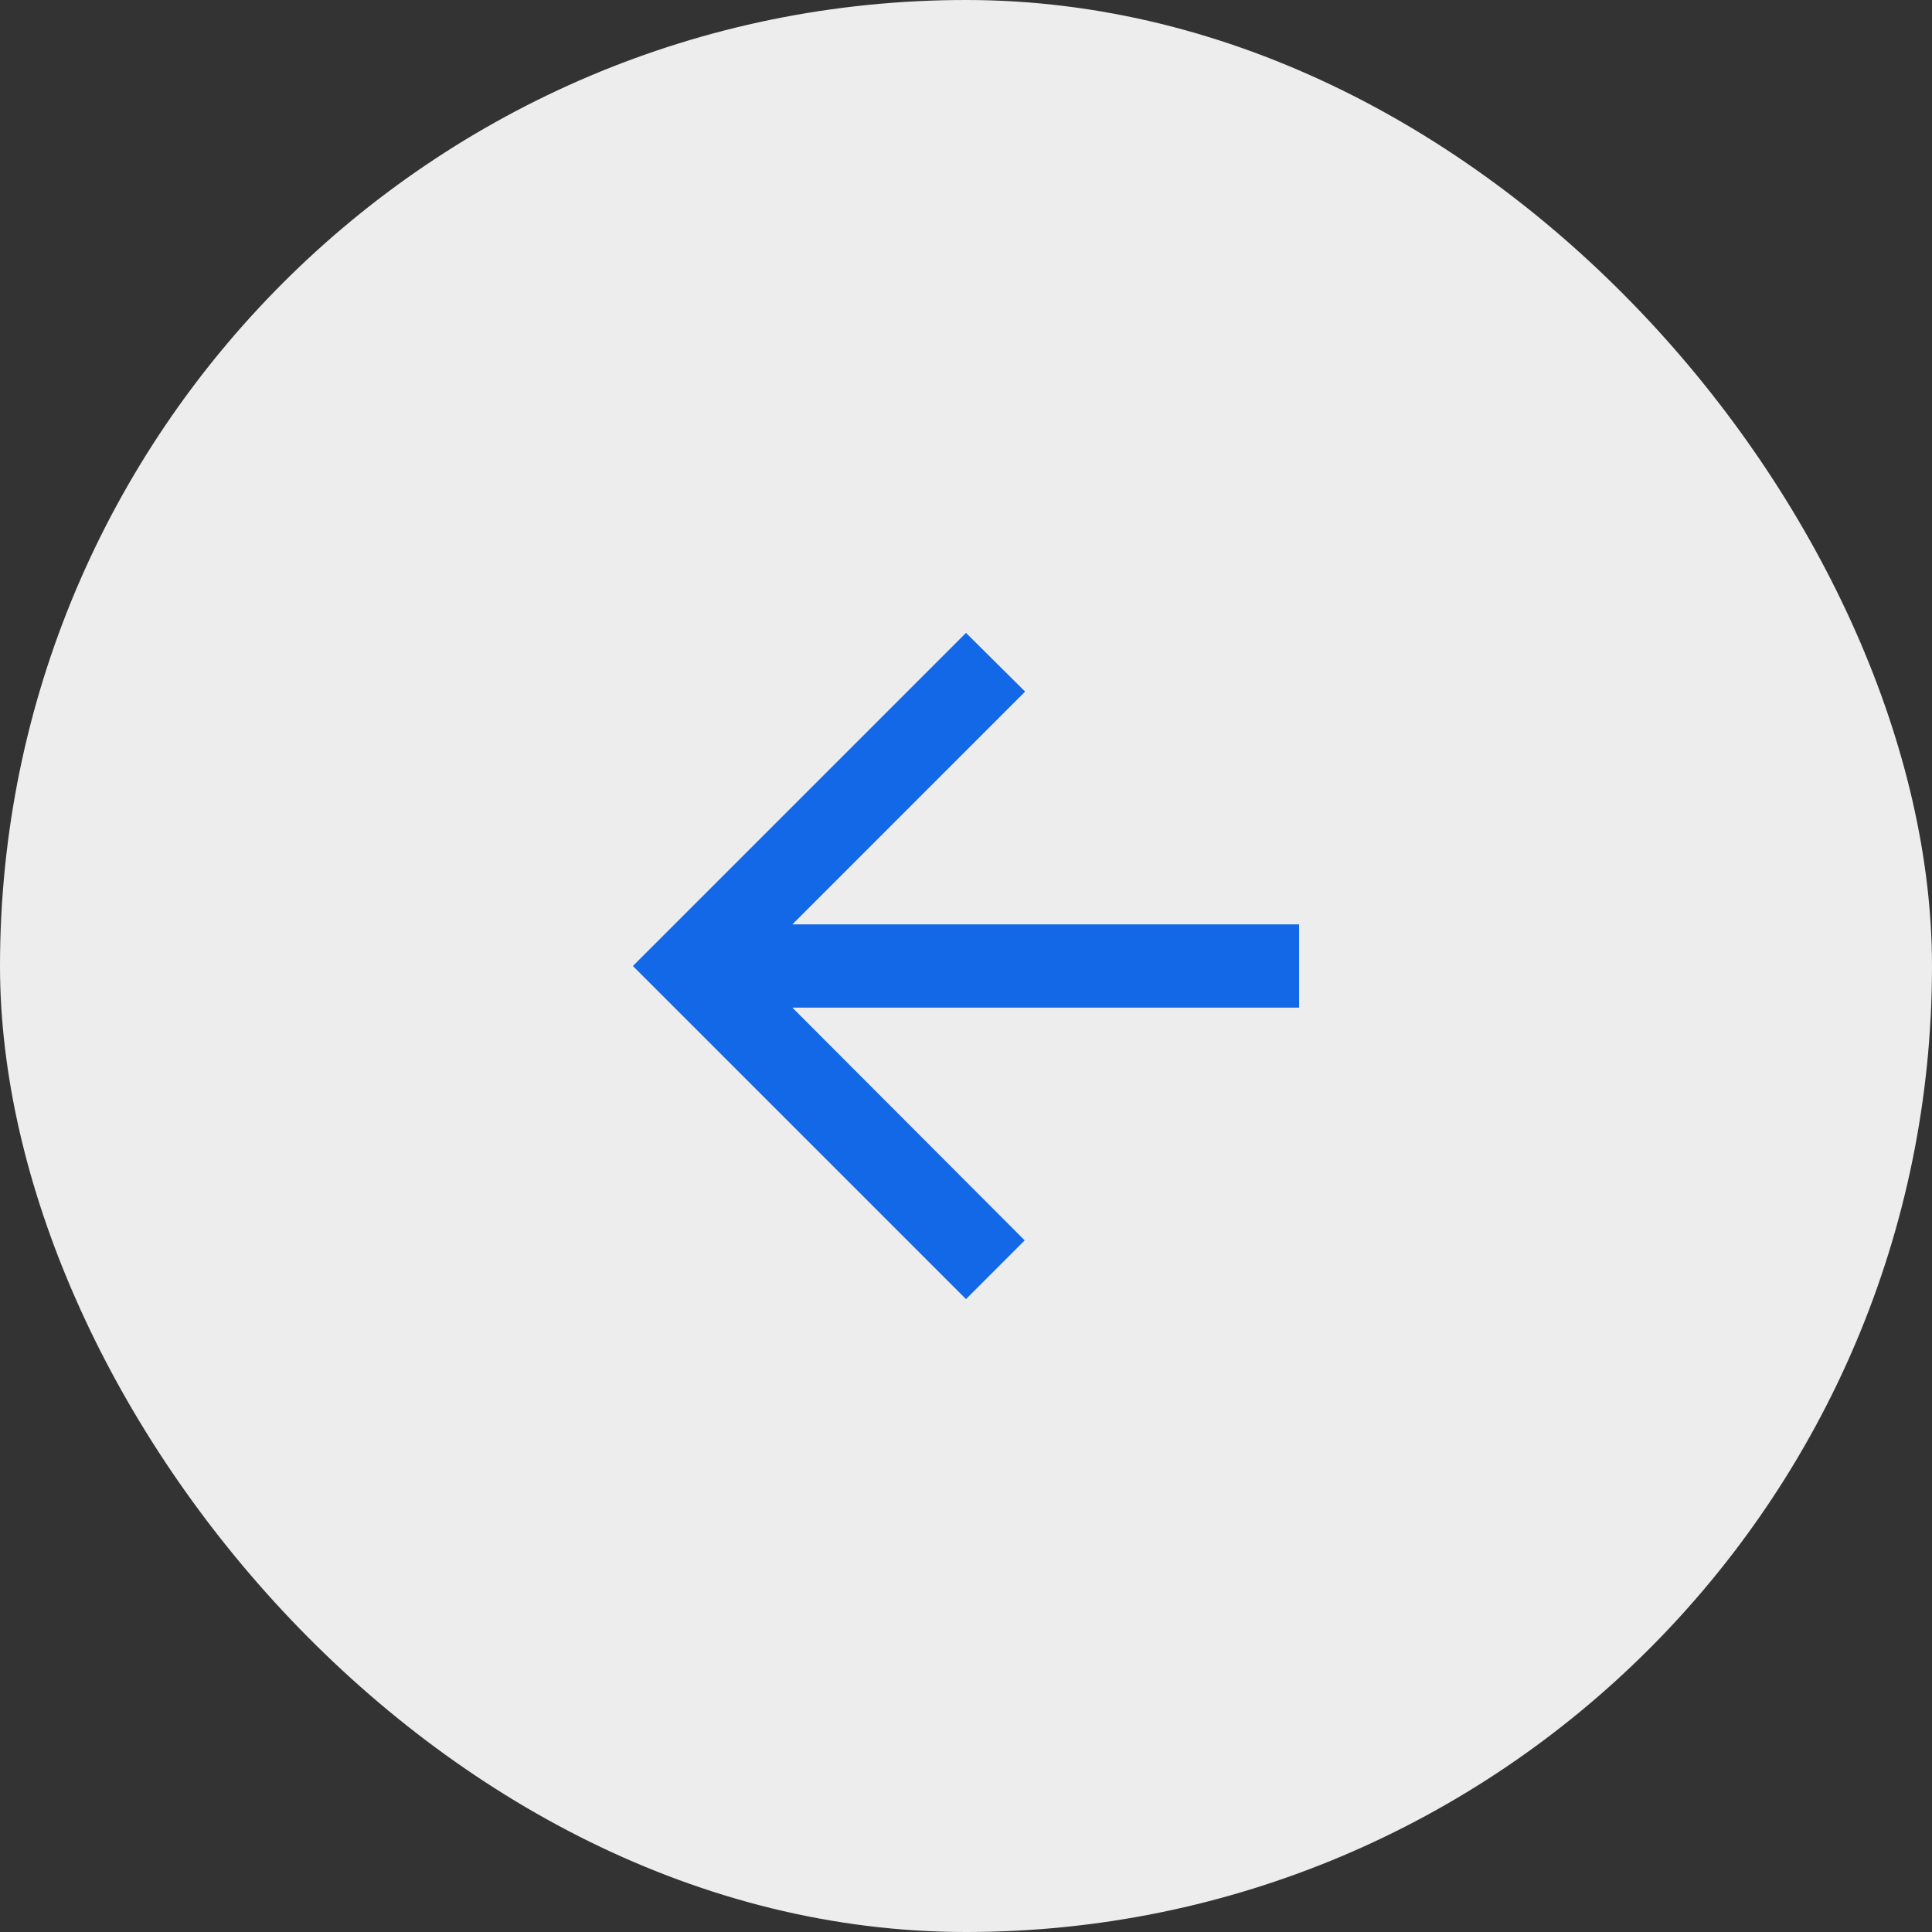 <svg xmlns="http://www.w3.org/2000/svg" width="58" height="58" viewBox="0 0 58 58" fill="none"><rect x="0" y="0" width="58" height="58" fill="#333333" stroke="none"/><rect width="58" height="58" rx="29" fill="#EDEDED"/><path d="M39 27.75H23.788L30.775 20.762L29 19L19 29L29 39L30.762 37.237L23.788 30.25H39V27.75Z" fill="#1268E6"/></svg>